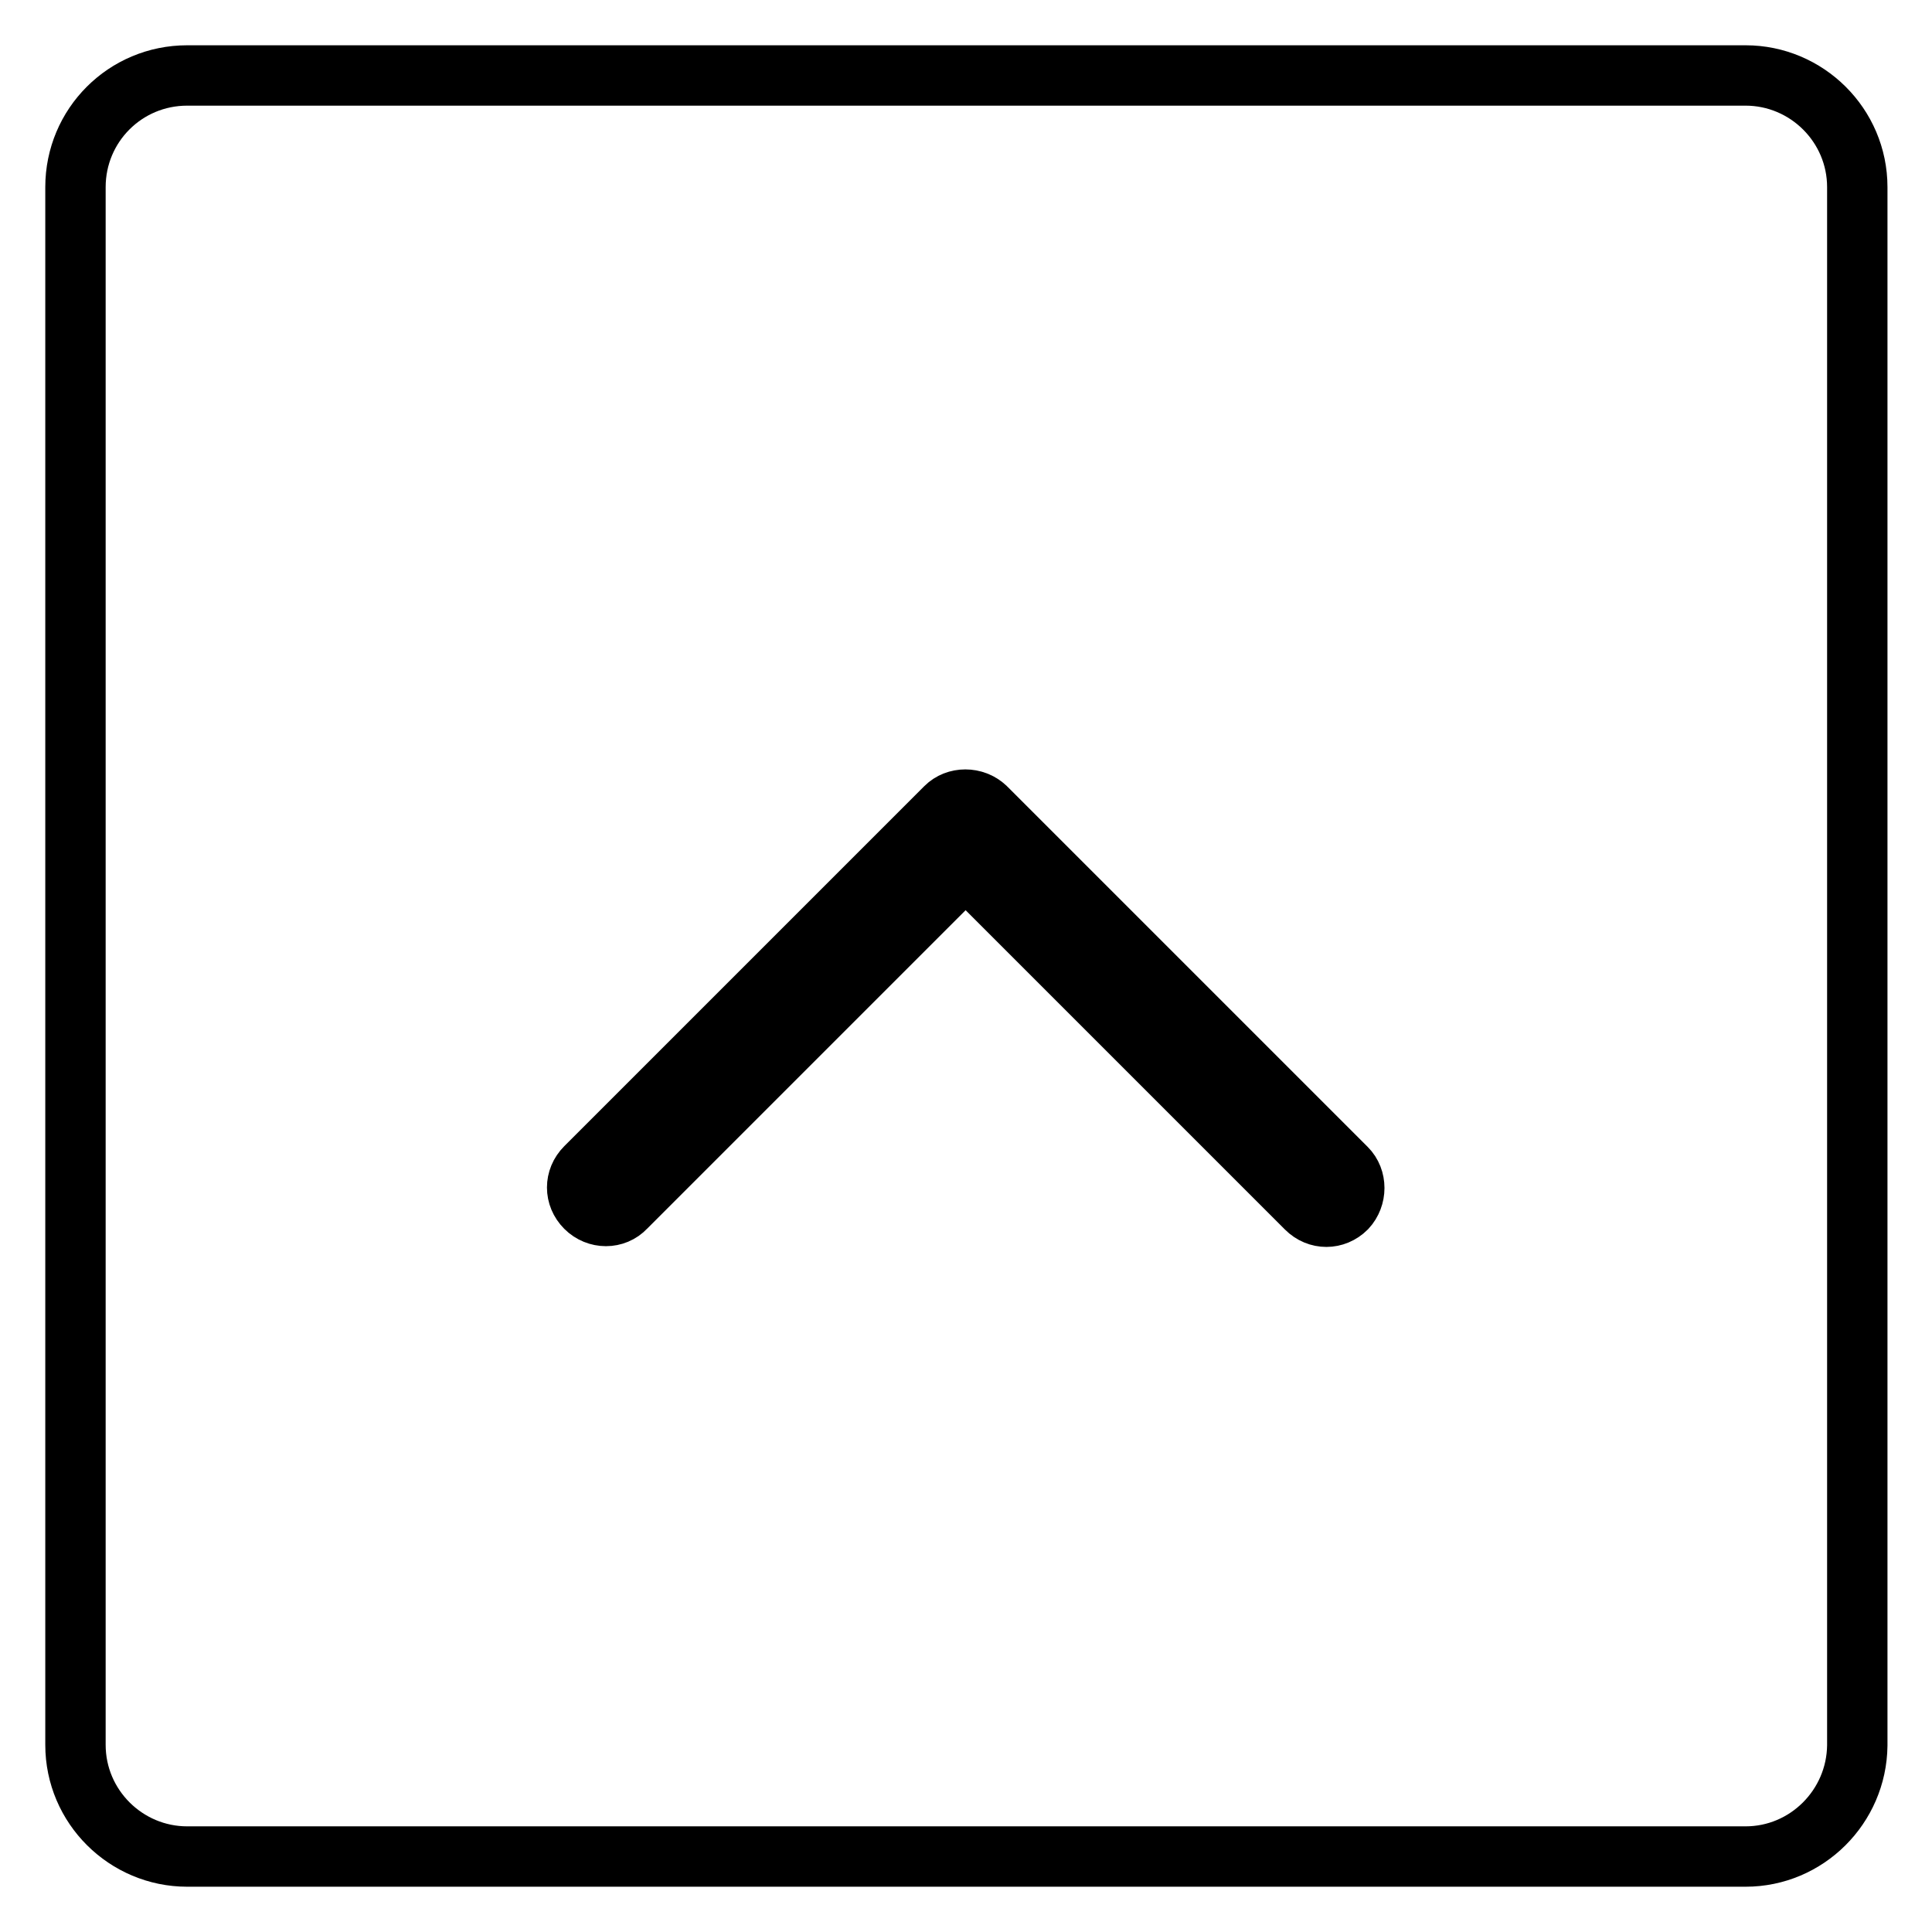 <?xml version="1.0" encoding="utf-8"?>
<!-- Svg Vector Icons : http://www.onlinewebfonts.com/icon -->
<!DOCTYPE svg PUBLIC "-//W3C//DTD SVG 1.1//EN" "http://www.w3.org/Graphics/SVG/1.1/DTD/svg11.dtd">
<svg version="1.1" xmlns="http://www.w3.org/2000/svg" xmlns:xlink="http://www.w3.org/1999/xlink" x="0px" y="0px" viewBox="0 0 256 256" enable-background="new 0 0 256 256" xml:space="preserve">
<g> <path stroke-width="8" fill-opacity="0" stroke="#000000"  d="M231.3,246H24.8c-8.1,0-14.8-6.6-14.8-14.8V24.8C10,16.6,16.6,10,24.8,10h206.5c8.1,0,14.8,6.6,14.8,14.8 v206.5C246,239.4,239.4,246,231.3,246z M125.4,107.1c1.5-1.5,3.8-1.5,5.3,0l47.7,47.7c1.4,1.4,1.4,3.8,0,5.3l0,0 c-1.5,1.5-3.8,1.5-5.3,0l-47.7-47.7C123.9,111,123.9,108.6,125.4,107.1L125.4,107.1L125.4,107.1z M77.6,160c-1.5-1.5-1.5-3.8,0-5.3 l47.7-47.7c1.4-1.4,3.8-1.4,5.3,0l0,0c1.5,1.5,1.5,3.8,0,5.3L82.9,160C81.5,161.5,79.1,161.5,77.6,160L77.6,160L77.6,160z"/></g>
</svg>